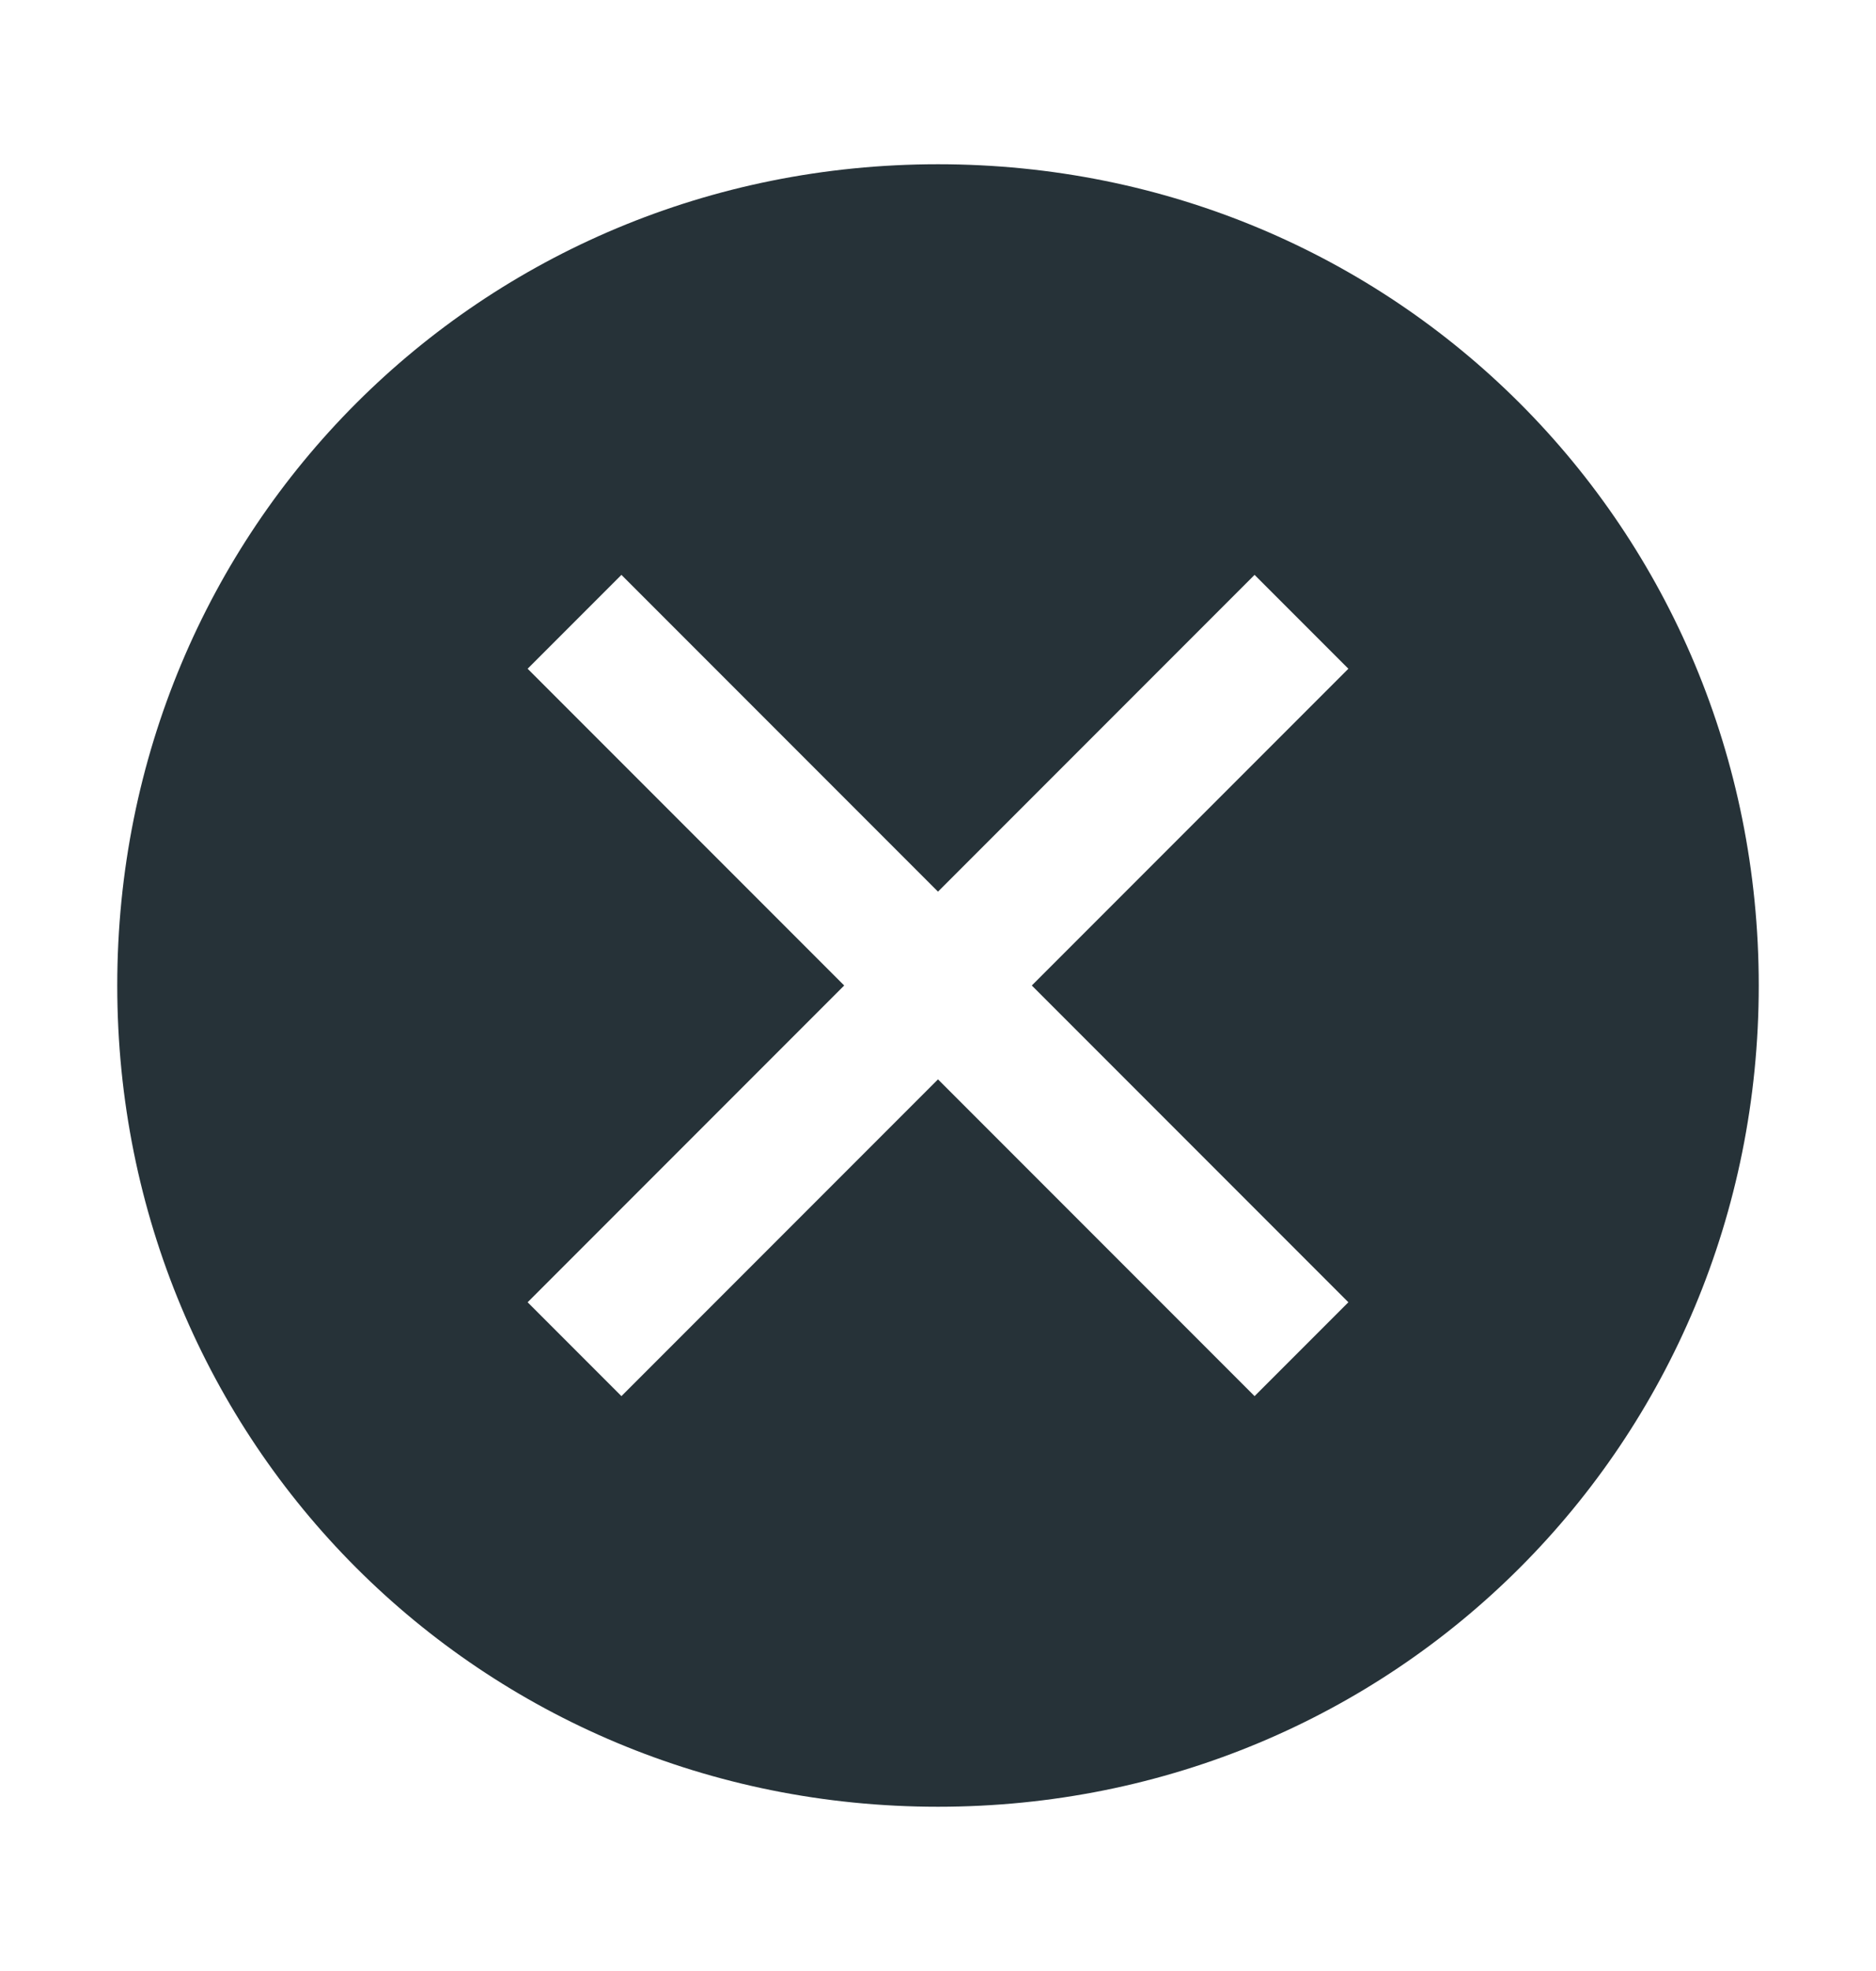 <svg xmlns="http://www.w3.org/2000/svg" width="20" height="21" viewBox="0 0 20 21" fill="none"><path d="M10 1.75C5.125 1.75 1.25 5.625 1.25 10.5C1.25 15.375 5.125 19.25 10 19.25C14.875 19.25 18.75 15.375 18.75 10.5C18.75 5.625 14.875 1.75 10 1.75ZM13.375 14.875L10 11.5L6.625 14.875L5.625 13.875L9 10.5L5.625 7.125L6.625 6.125L10 9.5L13.375 6.125L14.375 7.125L11 10.5L14.375 13.875L13.375 14.875Z" fill="#263238"></path></svg>